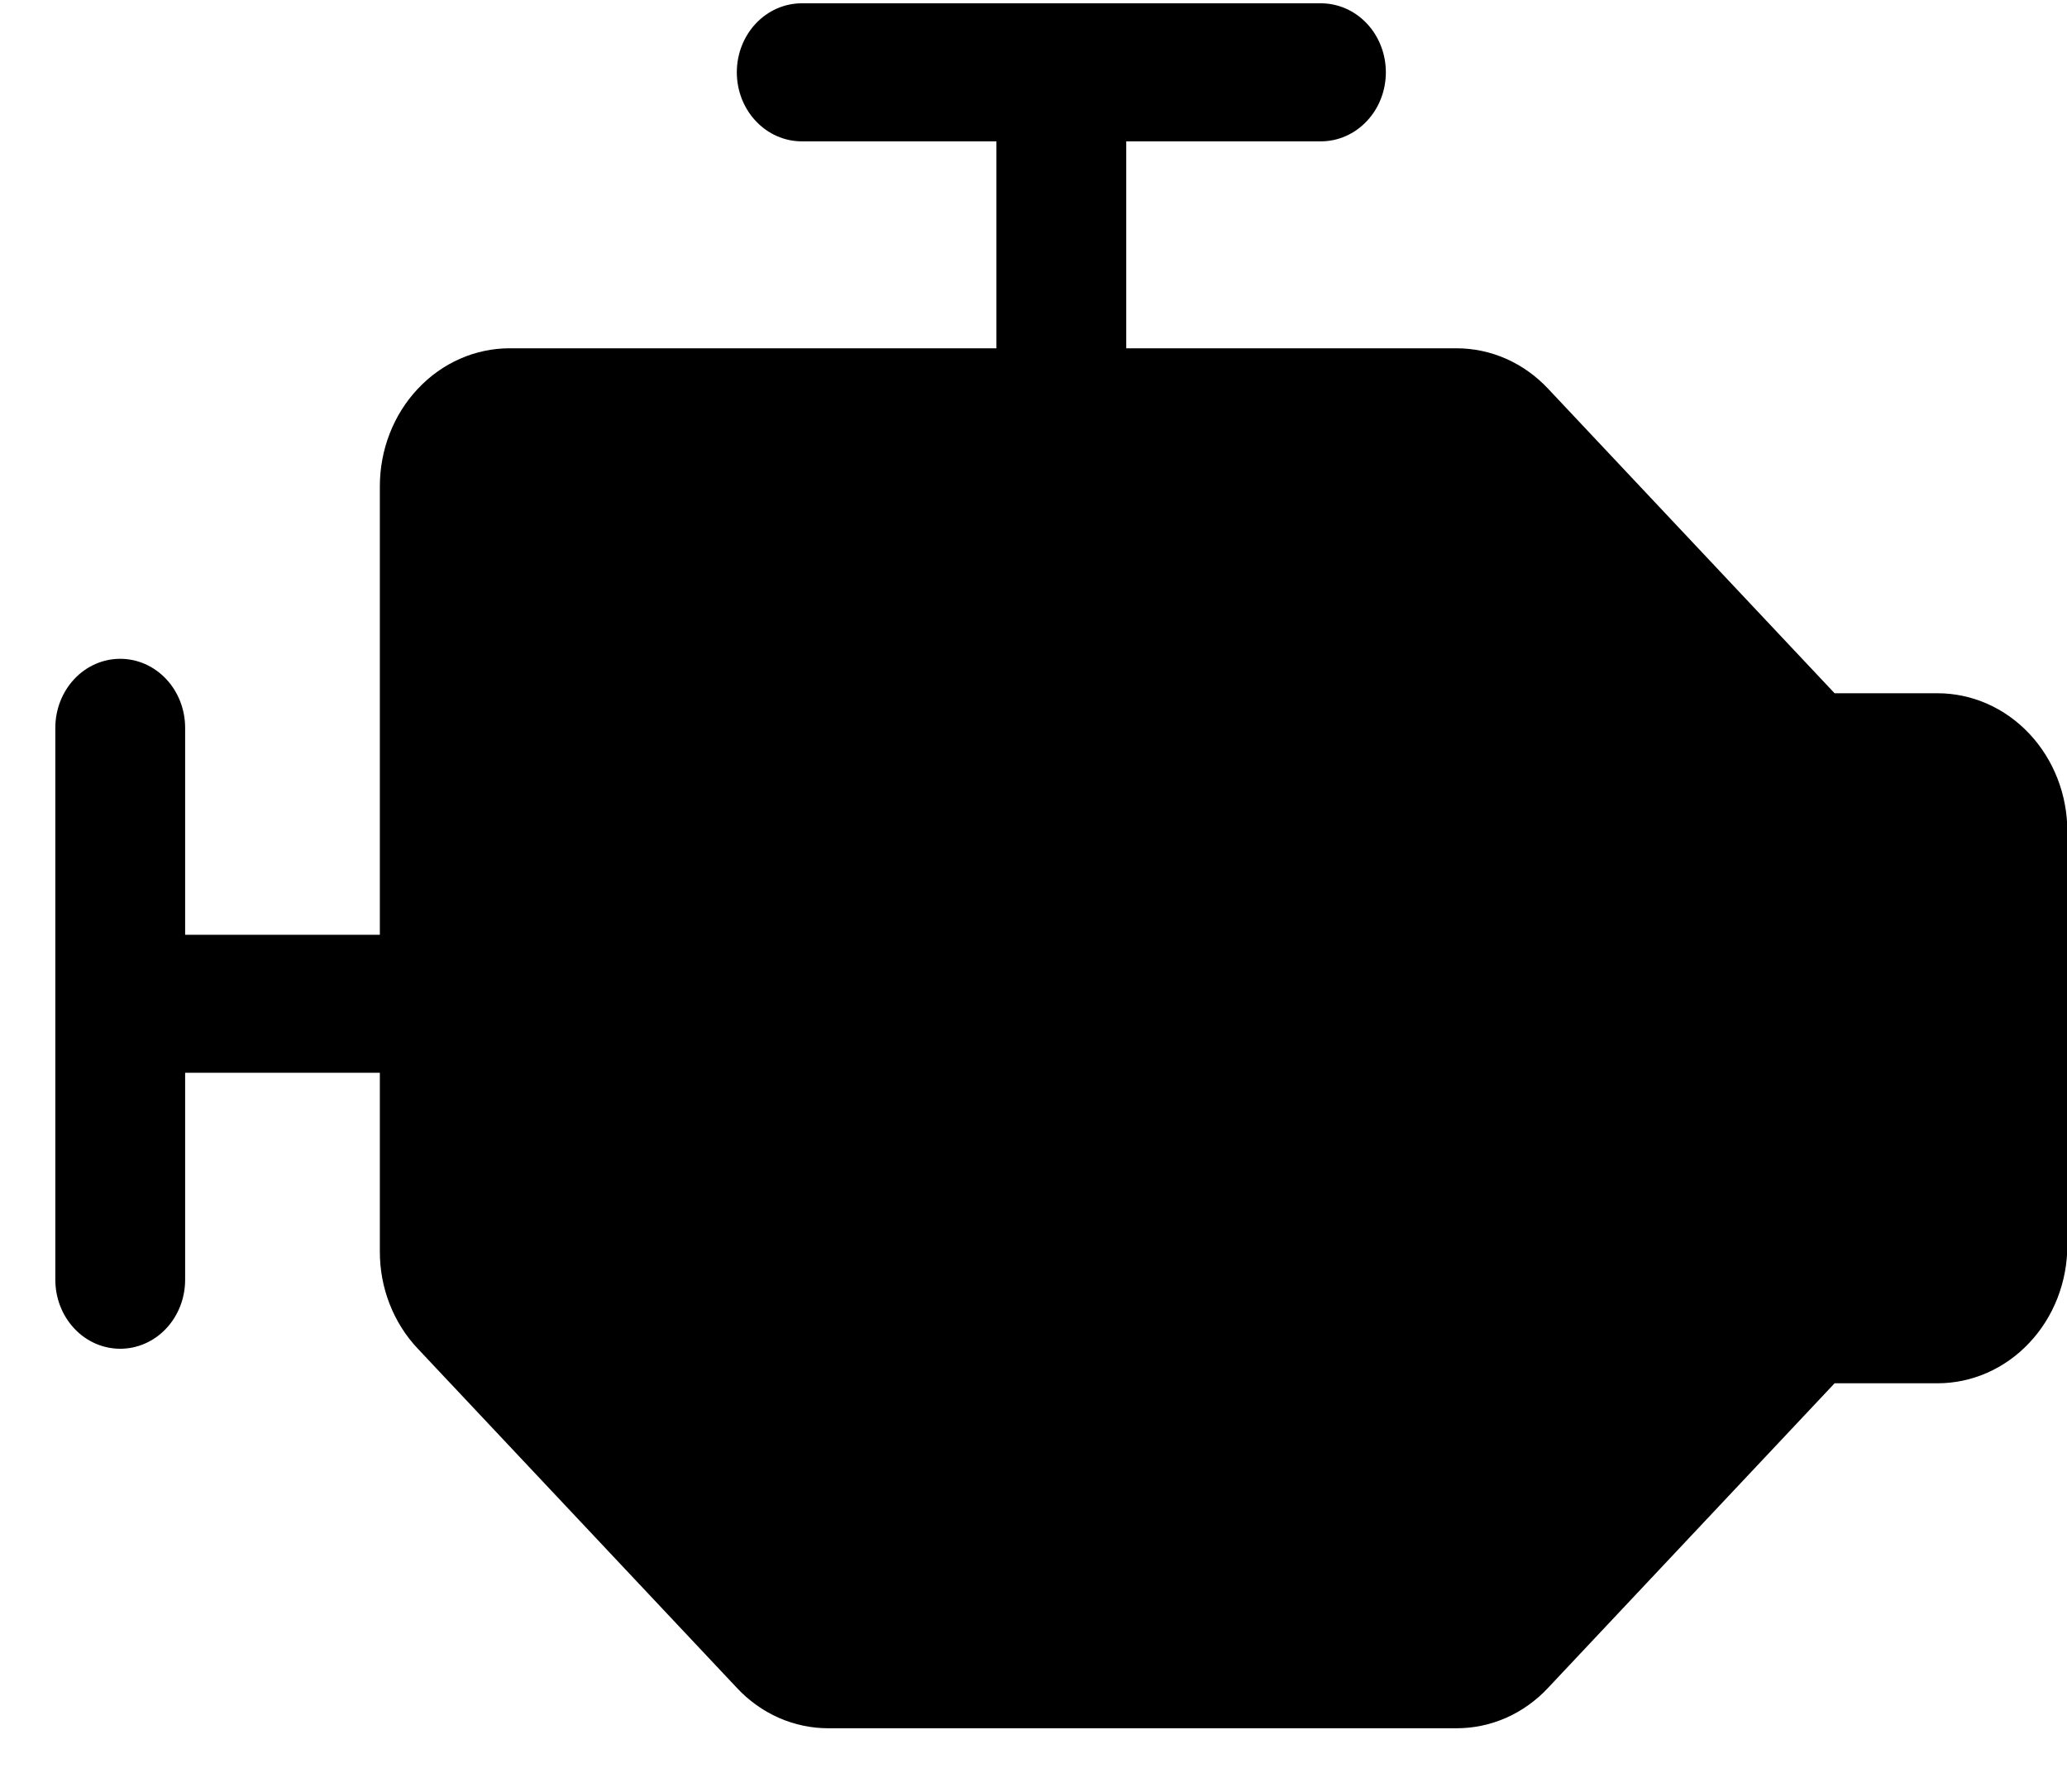 <svg width="30" height="26" viewBox="0 0 30 26" fill="none" xmlns="http://www.w3.org/2000/svg">
<path d="M30.005 12.063V18.07C30.005 18.602 29.807 19.111 29.453 19.486C29.1 19.862 28.621 20.073 28.121 20.073H26.627L22.469 24.492C22.295 24.679 22.087 24.827 21.859 24.928C21.63 25.028 21.385 25.08 21.137 25.079H12.026C11.778 25.08 11.533 25.028 11.304 24.928C11.076 24.827 10.868 24.679 10.694 24.492L6.065 19.572C5.889 19.387 5.75 19.166 5.655 18.923C5.56 18.68 5.512 18.42 5.513 18.157V15.567H2.687V18.571C2.687 18.837 2.588 19.091 2.411 19.279C2.234 19.467 1.995 19.572 1.745 19.572C1.495 19.572 1.255 19.467 1.079 19.279C0.902 19.091 0.803 18.837 0.803 18.571V10.561C0.803 10.296 0.902 10.041 1.079 9.853C1.255 9.665 1.495 9.56 1.745 9.56C1.995 9.56 2.234 9.665 2.411 9.853C2.588 10.041 2.687 10.296 2.687 10.561V13.565H5.513V7.057C5.513 6.526 5.711 6.016 6.065 5.641C6.418 5.265 6.897 5.054 7.397 5.054H14.462V2.051H11.636C11.386 2.051 11.146 1.945 10.97 1.757C10.793 1.57 10.694 1.315 10.694 1.049C10.694 0.784 10.793 0.529 10.97 0.341C11.146 0.154 11.386 0.048 11.636 0.048H19.172C19.422 0.048 19.662 0.154 19.838 0.341C20.015 0.529 20.114 0.784 20.114 1.049C20.114 1.315 20.015 1.57 19.838 1.757C19.662 1.945 19.422 2.051 19.172 2.051H16.346V5.054H21.137C21.385 5.054 21.63 5.105 21.859 5.206C22.087 5.307 22.295 5.455 22.469 5.641L26.627 10.06H28.121C28.621 10.06 29.1 10.271 29.453 10.647C29.807 11.023 30.005 11.532 30.005 12.063Z" fill="black"/>
</svg>

